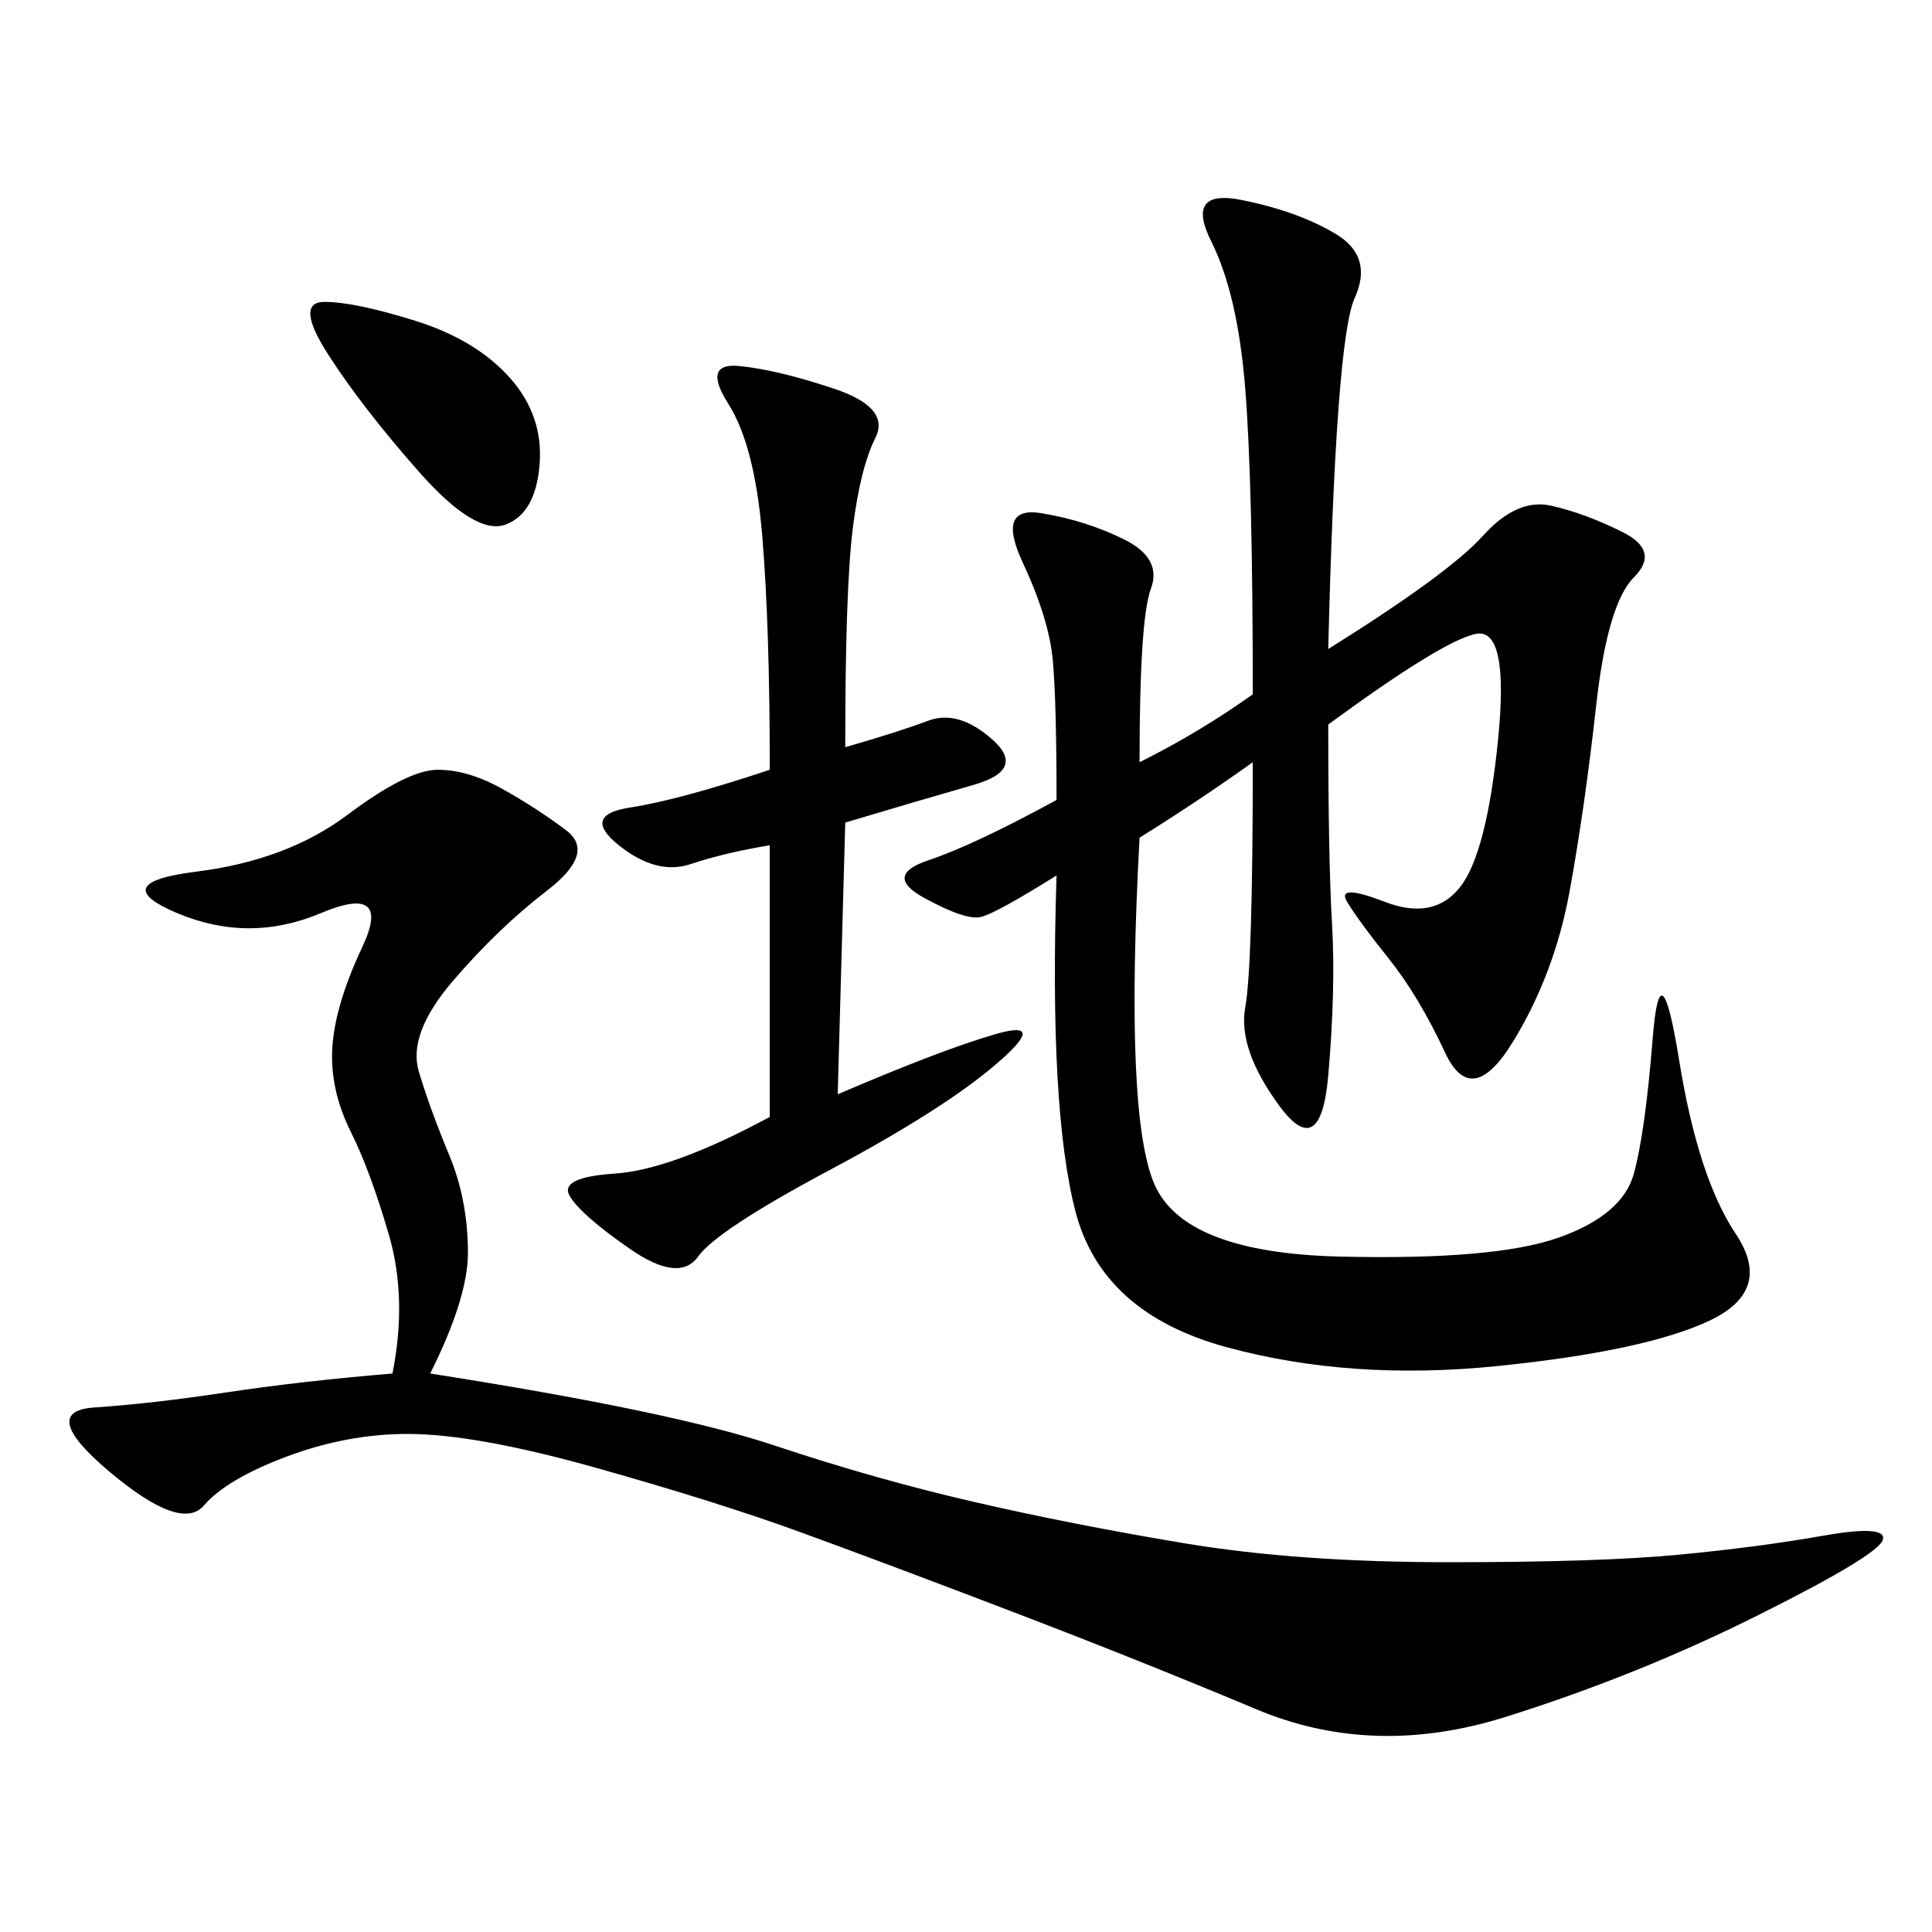 <svg xmlns="http://www.w3.org/2000/svg" xmlns:xlink="http://www.w3.org/1999/xlink" width="300" height="300"><path d="M206.25 100.78Q225 89.06 230.27 83.20Q235.55 77.34 240.82 78.52Q246.09 79.69 251.95 82.62Q257.81 85.55 253.71 89.65Q249.61 93.75 247.85 109.57Q246.09 125.39 243.75 138.28Q241.41 151.17 234.96 161.72Q228.52 172.27 224.41 163.48Q220.31 154.69 215.63 148.83Q210.94 142.97 209.18 140.04Q207.42 137.11 215.04 140.04Q222.66 142.97 226.76 137.70Q230.86 132.42 232.62 114.84Q234.38 97.27 229.10 98.44Q223.83 99.61 206.25 112.50L206.25 112.50Q206.25 133.59 206.84 143.55Q207.42 153.52 206.25 166.99Q205.08 180.47 198.63 171.68Q192.19 162.89 193.36 156.45Q194.53 150 194.53 118.36L194.53 118.36Q186.33 124.22 176.95 130.08L176.95 130.08Q174.61 173.44 179.30 183.98Q183.98 194.53 208.01 195.12Q232.03 195.70 241.99 192.19Q251.95 188.67 253.71 182.23Q255.47 175.78 256.64 161.13Q257.81 146.48 260.74 164.65Q263.67 182.81 269.53 191.60Q275.39 200.39 265.43 205.08Q255.47 209.77 232.62 212.11Q209.77 214.45 190.43 209.18Q171.09 203.91 166.99 188.09Q162.89 172.27 164.06 135.94L164.06 135.94Q154.69 141.80 152.34 142.38Q150 142.97 143.55 139.45Q137.11 135.94 144.14 133.59Q151.17 131.25 164.06 124.22L164.06 124.22Q164.06 108.98 163.48 102.54Q162.89 96.09 158.79 87.30Q154.69 78.52 161.72 79.69Q168.75 80.86 174.61 83.79Q180.47 86.72 178.71 91.41Q176.95 96.09 176.95 118.36L176.95 118.36Q186.33 113.67 194.53 107.81L194.53 107.81Q194.53 75 193.36 60.35Q192.19 45.70 188.09 37.50Q183.98 29.30 192.77 31.05Q201.56 32.81 207.42 36.33Q213.28 39.84 210.35 46.29Q207.42 52.73 206.25 100.78L206.25 100.78ZM60.94 213.28Q63.28 201.56 60.35 191.60Q57.42 181.64 54.49 175.78Q51.56 169.92 51.56 164.06L51.56 164.06Q51.56 157.03 56.25 147.07Q60.94 137.11 49.80 141.80Q38.67 146.48 27.54 141.80Q16.41 137.11 30.47 135.35Q44.53 133.59 53.91 126.56Q63.28 119.53 67.97 119.53L67.97 119.53Q72.66 119.53 77.93 122.46Q83.20 125.39 87.89 128.91Q92.58 132.42 84.96 138.28Q77.34 144.14 70.31 152.34Q63.28 160.55 65.04 166.41Q66.80 172.27 69.73 179.30Q72.66 186.33 72.66 194.53L72.66 194.53Q72.66 201.56 66.80 213.28L66.80 213.28Q104.30 219.14 120.12 224.41Q135.94 229.69 151.17 233.20Q166.41 236.72 183.98 239.65Q201.56 242.58 225 242.58L225 242.58Q248.44 242.58 260.74 241.41Q273.05 240.23 283.01 238.48Q292.97 236.72 292.38 239.06Q291.80 241.41 273.05 250.78Q254.30 260.16 233.79 266.60Q213.28 273.05 195.12 265.43Q176.95 257.81 157.03 250.20Q137.11 242.58 124.22 237.89Q111.33 233.20 92.58 227.93Q73.83 222.66 63.28 222.66L63.28 222.66Q53.91 222.66 44.53 226.17Q35.16 229.69 31.64 233.79Q28.13 237.89 16.99 228.52Q5.86 219.14 14.65 218.55Q23.44 217.97 35.16 216.21Q46.88 214.45 60.94 213.28L60.94 213.28ZM131.25 116.02Q139.45 113.67 144.14 111.91Q148.83 110.16 154.10 114.84Q159.38 119.53 151.17 121.88Q142.97 124.22 131.25 127.73L131.25 127.73L130.08 169.92Q146.48 162.89 154.69 160.55Q162.89 158.20 154.69 165.23Q146.48 172.27 128.91 181.64Q111.33 191.02 108.40 195.12Q105.47 199.22 97.85 193.95Q90.23 188.67 88.48 185.74Q86.72 182.81 95.51 182.23Q104.30 181.64 119.53 173.44L119.53 173.44L119.53 131.25Q112.50 132.42 107.23 134.18Q101.95 135.94 96.09 131.25Q90.23 126.56 97.85 125.39Q105.47 124.22 119.53 119.53L119.53 119.53Q119.53 97.27 118.36 83.20Q117.19 69.14 113.09 62.70Q108.98 56.25 114.84 56.84Q120.70 57.42 129.49 60.35Q138.28 63.28 135.94 67.97Q133.59 72.66 132.42 82.03Q131.25 91.41 131.25 116.02L131.25 116.02ZM50.39 46.88Q55.08 46.88 64.45 49.80Q73.83 52.73 79.10 58.59Q84.38 64.45 83.79 72.07Q83.20 79.69 78.52 81.45Q73.83 83.20 65.04 73.24Q56.25 63.28 50.98 55.08Q45.70 46.88 50.39 46.88L50.39 46.88Z"/></svg>